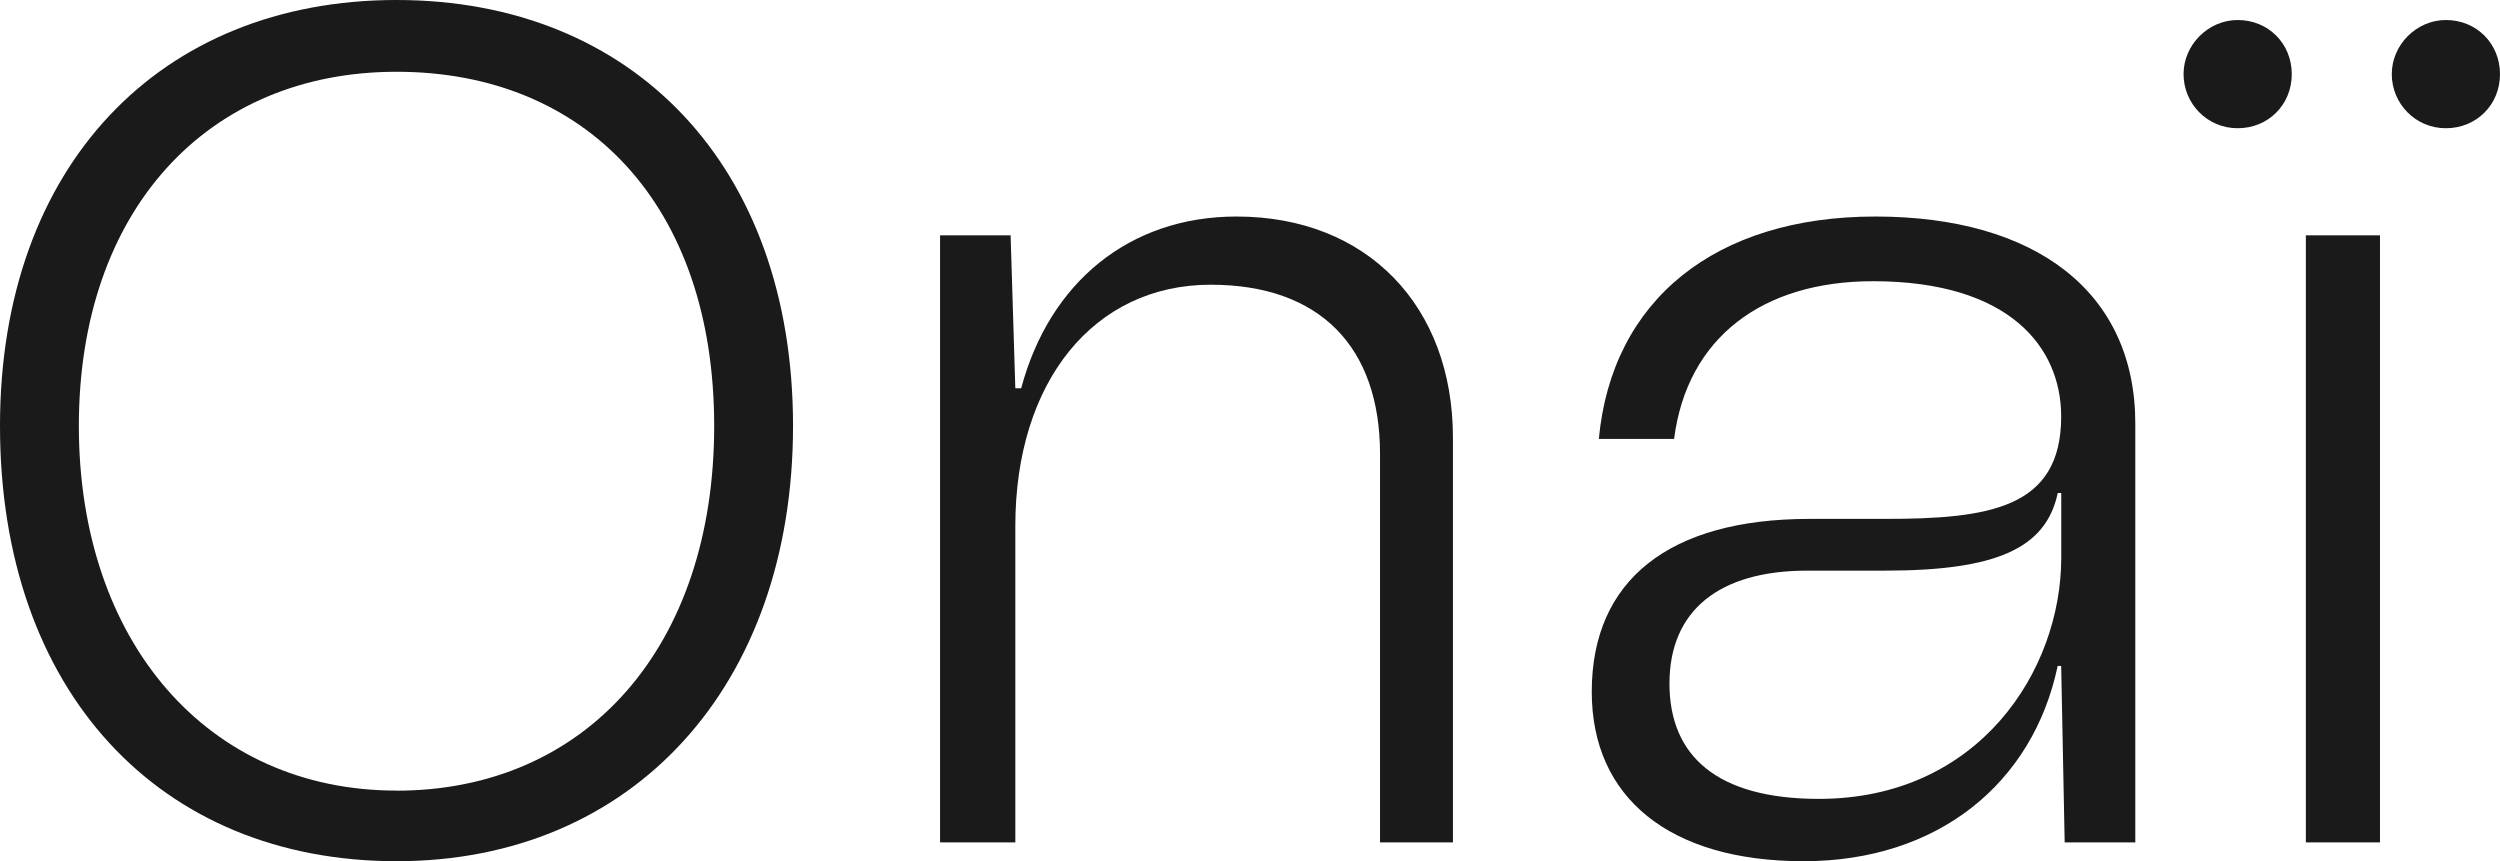 <svg xmlns="http://www.w3.org/2000/svg" id="Capa_2" data-name="Capa 2" viewBox="0 0 307.24 105.84"><defs><style>      .cls-1 {        fill: #1a1a1a;      }    </style></defs><g id="Capa_1-2" data-name="Capa 1"><g><path class="cls-1" d="M0,52.34C0,20.39,19.66,0,48.73,0s48.73,20.39,48.73,52.34-19.66,53.5-48.73,53.5S0,85.02,0,52.34ZM48.73,97.17c23.28,0,39.04-17.64,39.04-44.82S72.01,8.82,48.73,8.82,9.69,25.88,9.69,52.34s15.76,44.82,39.04,44.82Z"></path><path class="cls-1" d="M115.52,28.92h8.68l.58,18.8h.72c3.47-13.01,13.3-21.11,26.46-21.11,16.05,0,26.6,10.99,26.6,27.18v49.74h-8.96v-47.72c0-13.16-7.37-20.82-20.82-20.82-14.31,0-24,11.86-24,29.64v38.9h-9.25V28.92Z"></path><path class="cls-1" d="M195.62,85.02c0-13.74,9.54-21.25,26.75-21.25h9.25c12.87,0,21.69-1.3,21.69-12.58,0-8.53-6.36-16.63-23.13-16.63-13.59,0-22.85,6.94-24.44,19.38h-9.25c1.59-17.06,14.31-27.33,33.98-27.33s31.95,9.25,31.95,25.45v51.47h-8.68l-.43-21.69h-.43c-3.04,14.46-14.75,24-31.23,24s-26.03-7.81-26.03-20.82ZM223.53,98.18c19.66,0,29.79-15.76,29.79-29.64v-7.95h-.43c-1.45,6.8-7.52,9.54-21.26,9.54h-9.54c-10.84,0-16.92,4.92-16.92,13.88s5.93,14.17,18.36,14.17Z"></path><path class="cls-1" d="M275,2.46c3.76,0,6.65,2.89,6.65,6.65s-2.89,6.65-6.65,6.65-6.65-3.04-6.65-6.65,3.04-6.65,6.65-6.65ZM292.49,28.92v74.61h-9.11V28.92h9.11ZM300.59,2.46c3.76,0,6.65,2.89,6.65,6.65s-2.89,6.65-6.65,6.65-6.65-3.04-6.65-6.65,3.04-6.65,6.65-6.65Z"></path></g></g></svg>